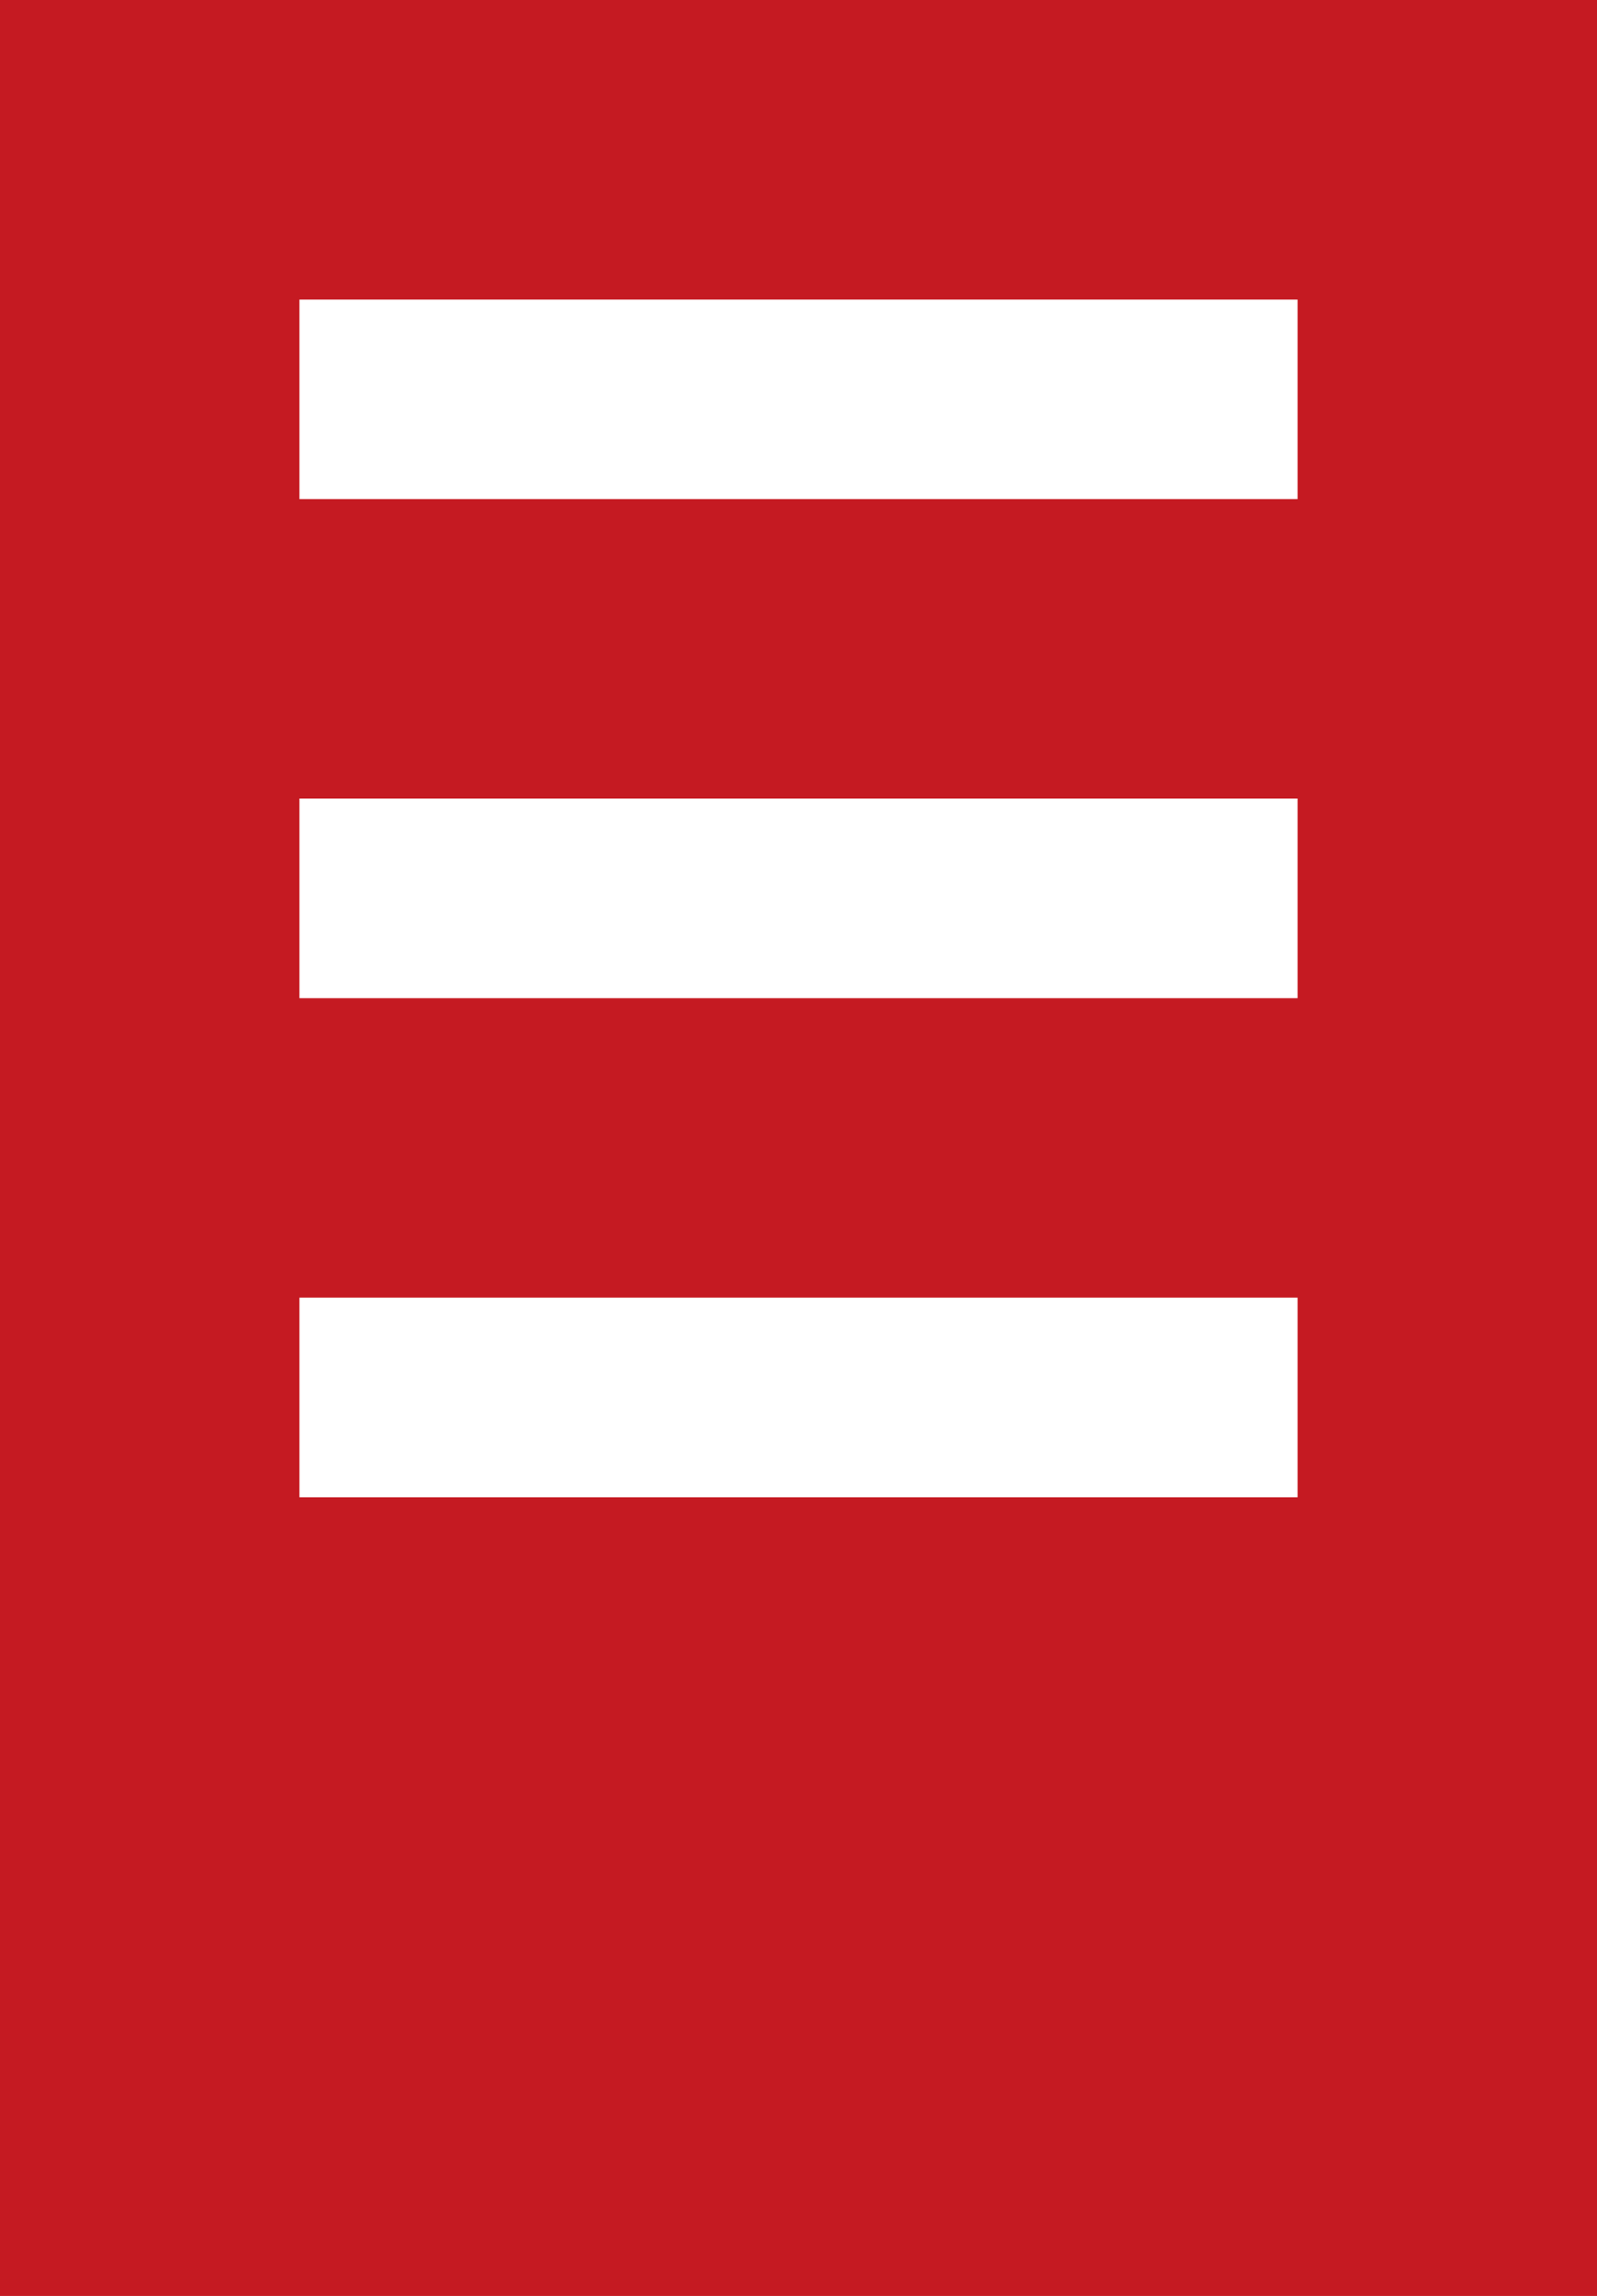 <svg xmlns="http://www.w3.org/2000/svg" width="16" height="23" viewBox="0 0 16 23">
  <g id="グループ_646" data-name="グループ 646" transform="translate(-30 -88)">
    <rect id="長方形_312" data-name="長方形 312" width="16" height="8" transform="translate(30 103)" fill="#c51a22"/>
    <rect id="長方形_313" data-name="長方形 313" width="16" height="3" transform="translate(30 98)" fill="#c51a22"/>
    <rect id="長方形_314" data-name="長方形 314" width="16" height="3" transform="translate(30 93)" fill="#c51a22"/>
    <rect id="長方形_315" data-name="長方形 315" width="16" height="3" transform="translate(30 88)" fill="#c51a22"/>
    <g id="長方形_316" data-name="長方形 316" transform="translate(30 88)" fill="none" stroke="#c51a22" stroke-width="3">
      <rect width="16" height="23" stroke="none"/>
      <rect x="1.5" y="1.5" width="13" height="20" fill="none"/>
    </g>
  </g>
</svg>
